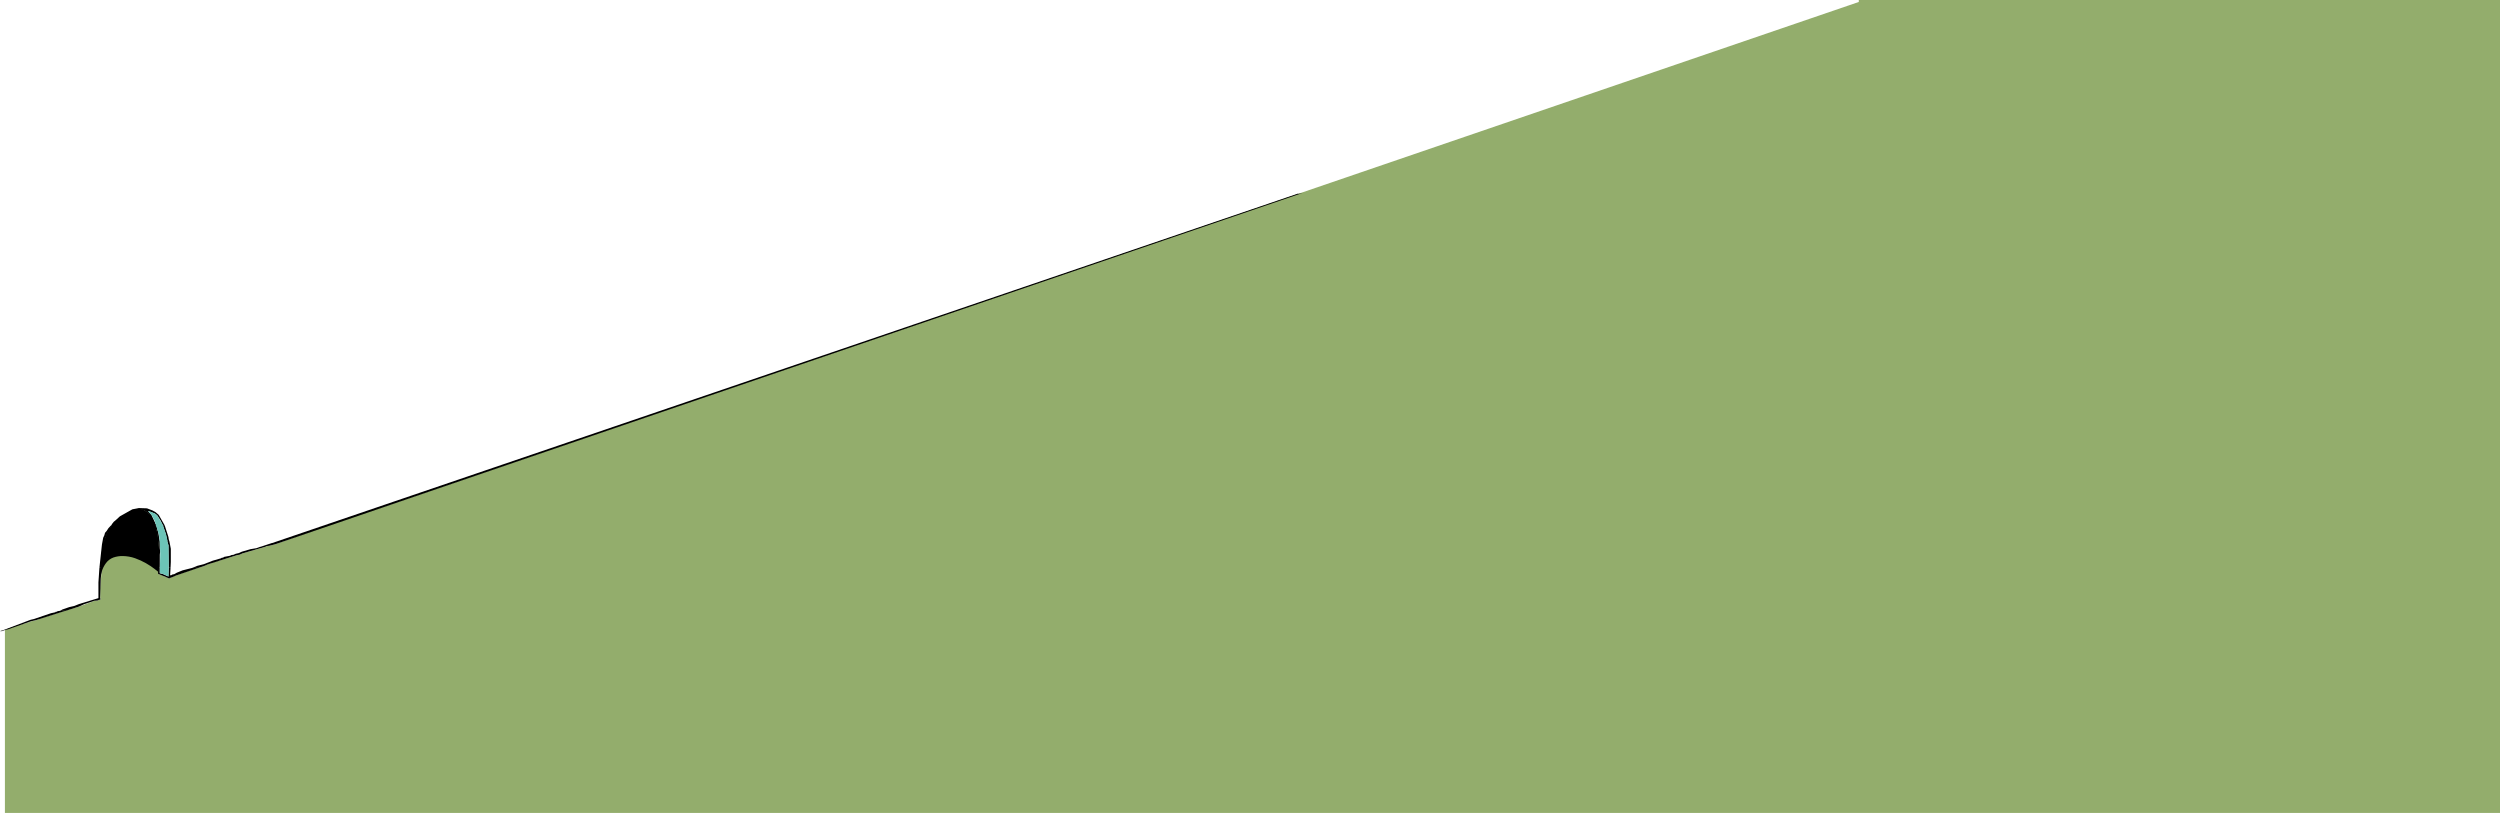 <?xml version="1.0" encoding="UTF-8" standalone="no"?>
<svg xmlns:xlink="http://www.w3.org/1999/xlink" height="579.4px" width="1781.8px" xmlns="http://www.w3.org/2000/svg">
  <g transform="matrix(1.0, 0.0, 0.0, 1.0, 3.5, 0.0)">
    <path d="M1321.3 1.4 L1321.3 0.0 1778.3 0.0 1778.3 579.4 0.0 579.4 0.0 449.0 6.7 446.5 6.9 446.5 8.7 445.8 16.1 443.8 18.8 442.8 22.0 442.1 25.4 440.8 41.7 435.6 52.6 432.4 63.7 428.2 66.2 428.0 67.2 427.5 67.9 427.5 68.2 427.0 68.2 426.8 67.9 426.3 67.9 419.6 69.7 396.9 71.1 386.0 71.6 383.8 73.4 379.6 75.3 376.6 75.6 375.6 76.1 375.1 76.3 374.6 76.6 374.6 79.0 372.2 84.0 368.5 88.9 365.8 93.6 363.8 97.1 363.3 98.5 363.5 100.3 364.3 102.7 366.5 105.5 371.7 108.2 378.4 109.7 389.2 109.7 400.8 109.4 402.6 109.7 405.0 109.4 406.0 109.4 407.2 109.2 407.2 109.2 409.0 113.9 410.9 114.1 410.9 115.6 411.7 115.8 411.7 117.3 412.4 117.3 412.2 117.6 412.2 117.6 411.9 117.8 411.9 118.6 411.7 120.3 410.7 131.1 406.8 142.3 403.3 144.0 402.3 146.7 401.6 149.7 400.3 154.4 399.1 165.7 395.6 167.2 395.4 169.4 394.4 185.7 389.7 186.7 389.2 188.4 389.0 192.4 388.0 236.1 372.2 271.7 360.6 1321.3 1.4" fill="#93ad6c" fill-rule="evenodd" stroke="none"/>
    <path d="M107.35 365.0 L109.65 367.0 113.85 374.4 112.55 374.4 111.05 371.2 108.65 367.5 108.15 367.0 106.85 366.0 103.15 364.5 101.95 364.3 104.45 367.0 107.85 374.4 106.65 374.4 102.65 366.5 100.25 364.3 98.45 363.5 97.05 363.3 93.55 363.8 88.85 365.8 83.95 368.5 77.05 374.4 75.75 374.4 76.55 373.2 77.75 371.7 78.25 371.4 81.95 368.0 90.85 363.0 95.55 362.1 101.25 362.3 105.15 363.8 107.35 365.0" fill="#000000" fill-rule="evenodd" stroke="none"/>
    <path d="M75.75 374.35 L77.05 374.35 76.55 374.55 76.25 374.55 76.05 375.05 75.55 375.55 75.25 376.55 73.35 379.55 71.55 383.75 70.55 388.65 70.35 392.35 69.85 394.15 69.85 396.35 69.35 399.25 69.35 402.95 69.15 404.75 67.35 404.75 69.15 388.15 70.05 383.25 70.85 381.55 71.35 379.75 72.55 378.35 73.85 376.35 75.75 374.35" fill="#000000" fill-rule="evenodd" stroke="none"/>
    <path d="M113.85 374.35 L116.55 382.75 116.75 384.25 117.25 385.95 118.25 391.15 118.25 400.55 118.05 404.75 116.75 404.75 116.55 388.65 115.75 385.95 115.75 385.25 114.75 380.75 112.55 374.35 113.85 374.35" fill="#000000" fill-rule="evenodd" stroke="none"/>
    <path d="M108.15 378.35 L106.85 375.05 106.65 374.35 107.85 374.35 109.35 379.75 110.35 385.95 110.35 390.65 110.65 393.15 110.35 395.35 110.35 404.75 109.65 404.75 109.35 402.55 109.65 400.75 109.65 389.15 108.15 378.35" fill="#000000" fill-rule="evenodd" stroke="none"/>
    <path d="M69.15 404.8 L68.35 411.7 67.85 426.3 68.15 426.8 68.15 427.0 67.85 427.5 67.15 427.5 66.15 428.0 63.65 428.2 56.75 430.5 52.55 432.4 43.15 435.4 39.25 435.4 40.95 434.4 45.85 432.7 49.35 431.9 52.85 430.5 66.65 426.3 66.65 415.1 67.35 404.8 69.15 404.8" fill="#000000" fill-rule="evenodd" stroke="none"/>
    <path d="M133.35 404.8 L137.75 404.8 121.95 410.2 118.55 411.7 117.75 411.9 117.55 411.9 117.55 412.2 117.25 412.2 117.25 412.4 115.75 411.7 115.55 411.7 114.05 410.9 113.85 410.9 109.15 409.0 109.15 407.2 109.35 407.2 109.35 406.0 109.65 405.0 109.65 404.8 110.35 404.8 110.35 408.5 112.05 409.0 112.35 409.0 116.55 410.9 116.75 404.8 118.05 404.8 117.75 410.0 118.55 410.0 119.25 409.5 120.75 409.2 122.45 408.2 126.65 406.5 133.35 404.8" fill="#000000" fill-rule="evenodd" stroke="none"/>
    <path d="M20.45 441.25 L32.85 437.05 36.05 436.35 36.05 436.05 36.75 436.05 37.75 435.55 39.25 435.35 43.15 435.35 21.95 442.05 18.75 442.75 2.0 448.6 -0.2 449.1 -2.0 449.8 -3.0 449.8 -3.5 450.1 -3.0 449.6 -1.7 449.3 18.25 441.75 20.45 441.25" fill="#000000" fill-rule="evenodd" stroke="none"/>
    <path d="M108.2 367.0 L108.7 367.5 112.4 373.9 114.8 380.8 115.8 385.3 115.8 386.0 116.6 388.7 116.8 401.1 116.6 410.9 112.4 409.0 112.1 409.0 110.4 408.5 110.7 394.4 110.4 386.0 109.7 380.8 106.7 371.2 104.5 367.0 102.0 364.3 103.2 364.5 106.9 366.0 108.2 367.0" fill="#6cc4b7" fill-rule="evenodd" stroke="none"/>
    <path d="M921.65 138.25 L925.05 137.45 192.35 388.0 188.35 389.0 186.65 389.2 185.65 389.7 169.35 394.4 167.15 395.4 165.65 395.6 144.45 402.3 142.25 403.3 137.75 404.8 133.35 404.8 137.05 403.3 141.75 402.1 148.15 399.6 154.05 397.9 154.35 397.6 155.55 397.4 156.25 396.9 160.45 396.1 161.45 395.6 162.95 395.4 164.45 394.7 166.65 394.2 168.85 393.2 175.05 391.4 179.25 390.7 181.95 389.7 182.25 389.7 190.35 387.0 190.55 387.0 921.95 137.85 921.65 138.25" fill="#000000" fill-rule="evenodd" stroke="none"/>
    <path d="M109.7 407.9 L106.55 405.4 Q104.2 403.55 100.6 401.45 97.05 399.4 92.75 397.85 88.45 396.35 83.85 396.3 80.55 396.25 77.3 397.35 74.05 398.6 72.05 401.3 70.0 404.05 68.95 407.55 67.9 411.05 67.5 414.6 67.2 421.15 67.25 423.85 L67.3 426.4 67.15 424.8 67.1 420.5 Q67.15 417.8 67.5 414.6 67.75 408.7 68.5 398.75 69.15 390.85 70.75 385.5 72.35 380.1 74.55 376.65 76.75 373.15 79.25 371.0 81.75 368.85 84.2 367.45 L87.9 365.25 Q89.75 364.15 91.6 363.4 93.45 362.7 95.35 362.65 97.5 362.6 99.75 363.9 102.0 365.2 104.4 368.25 106.5 371.2 107.7 375.8 108.9 380.35 109.4 385.5 109.95 390.7 110.0 395.45 L109.9 403.6 109.7 407.9 110.0 408.15 109.7 408.15 109.7 407.9" fill="#000000" fill-rule="evenodd" stroke="none"/>
  </g>
</svg>
